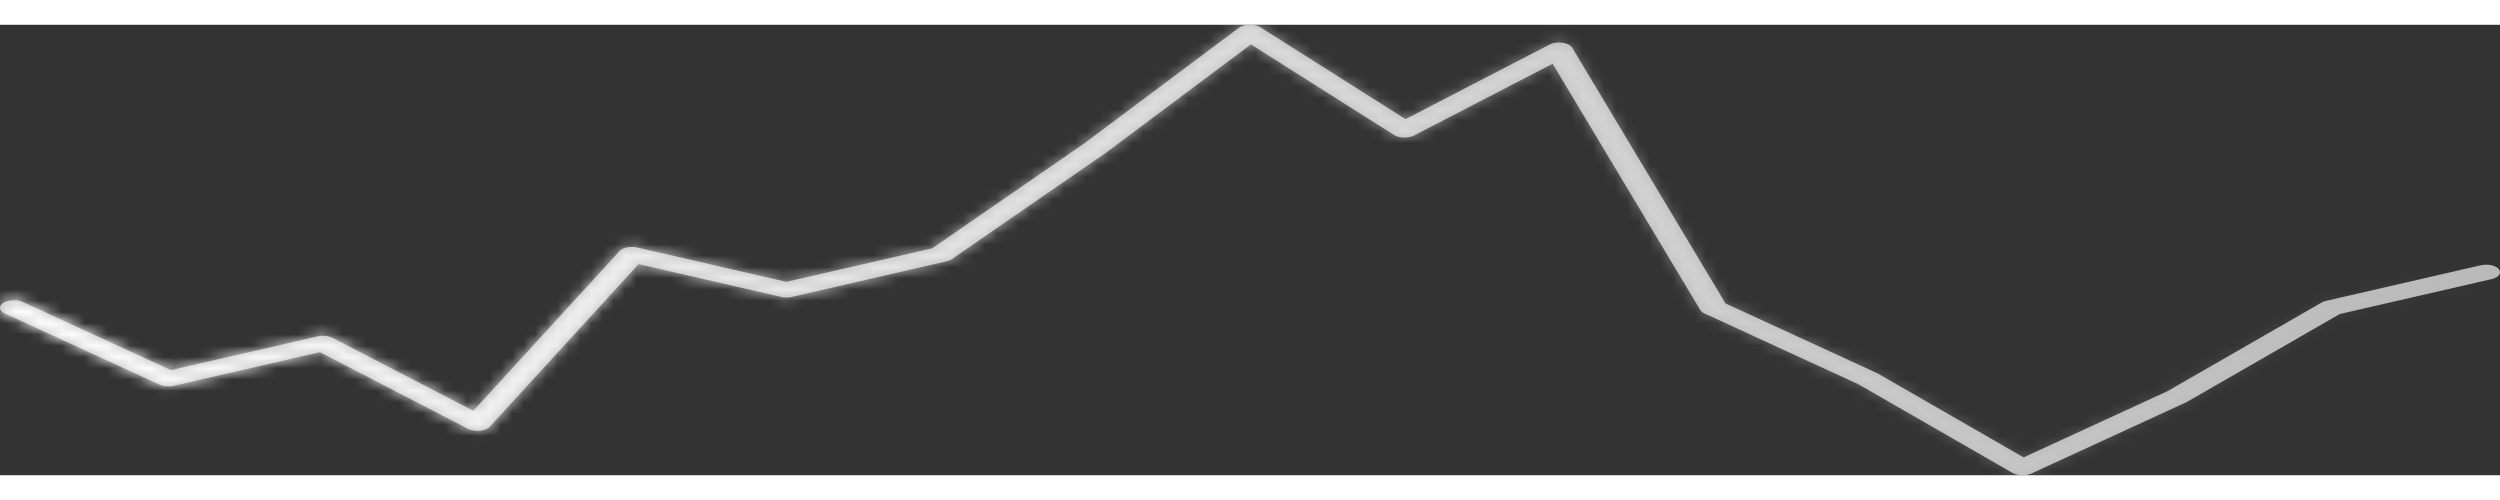 <svg xmlns="http://www.w3.org/2000/svg" xmlns:xlink="http://www.w3.org/1999/xlink" width="200" height="40" viewBox="0 0 222 40">
    <rect x="0" y="0" width="222" height="40" fill="#333333" stroke="none"/>
    <defs>
        <path id="a" d="M110 .276c.437-.326 1.294-.366 1.828-.103l.11.06 12.873 8.144 12.778-6.614c.62-.32 1.626-.206 1.972.201l.054.075 13.613 22.705 13.455 6.19.099.052 12.916 7.428 12.774-5.877 13.675-7.864c.078-.045.167-.084.264-.115l.152-.042 13.72-3.157c.627-.144 1.352.014 1.619.353.247.314.013.674-.523.84l-.13.034-13.484 3.102-13.541 7.789-.1.051-13.72 6.313c-.463.213-1.135.21-1.59.004l-.109-.055-13.675-7.865-13.667-6.288a.92.92 0 0 1-.325-.233l-.049-.07-13.115-21.873-12.3 6.367c-.475.246-1.215.245-1.687.01l-.104-.058-12.703-8.036-12.83 9.592-13.72 9.47a1.312 1.312 0 0 1-.35.164l-.139.038-13.72 3.156c-.258.06-.543.07-.81.03l-.156-.03-12.65-2.91-13.204 14.43c-.346.378-1.236.484-1.841.239l-.117-.054-13.134-6.798-12.972 2.985A2.168 2.168 0 0 1 14.278 32l-.123-.05L.434 25.637c-.519-.239-.581-.66-.14-.94.408-.259 1.102-.307 1.615-.126l.124.05 13.14 6.046 13.019-2.995a2.146 2.146 0 0 1 1.211.076l.125.056 12.506 6.474 12.977-14.179c.268-.292.882-.434 1.448-.345l.14.027 13.237 3.045 12.947-2.978 13.497-9.313L110 .276z"/>
        <linearGradient id="b" x1="100%" x2="0%" y1="50%" y2="50%">
            <stop offset="0%" stop-color="#FFF" stop-opacity="0"/>
            <stop offset="100%" stop-color="#FFF"/>
        </linearGradient>
    </defs>
    <g fill="none" fill-rule="evenodd">
        <mask id="c" fill="#fff">
            <use xlink:href="#a"/>
        </mask>
        <use fill="#B9B9B9" xlink:href="#a"/>
        <path fill="url(#b)" d="M0 0h222v40H0z" mask="url(#c)"/>
    </g>
</svg>
